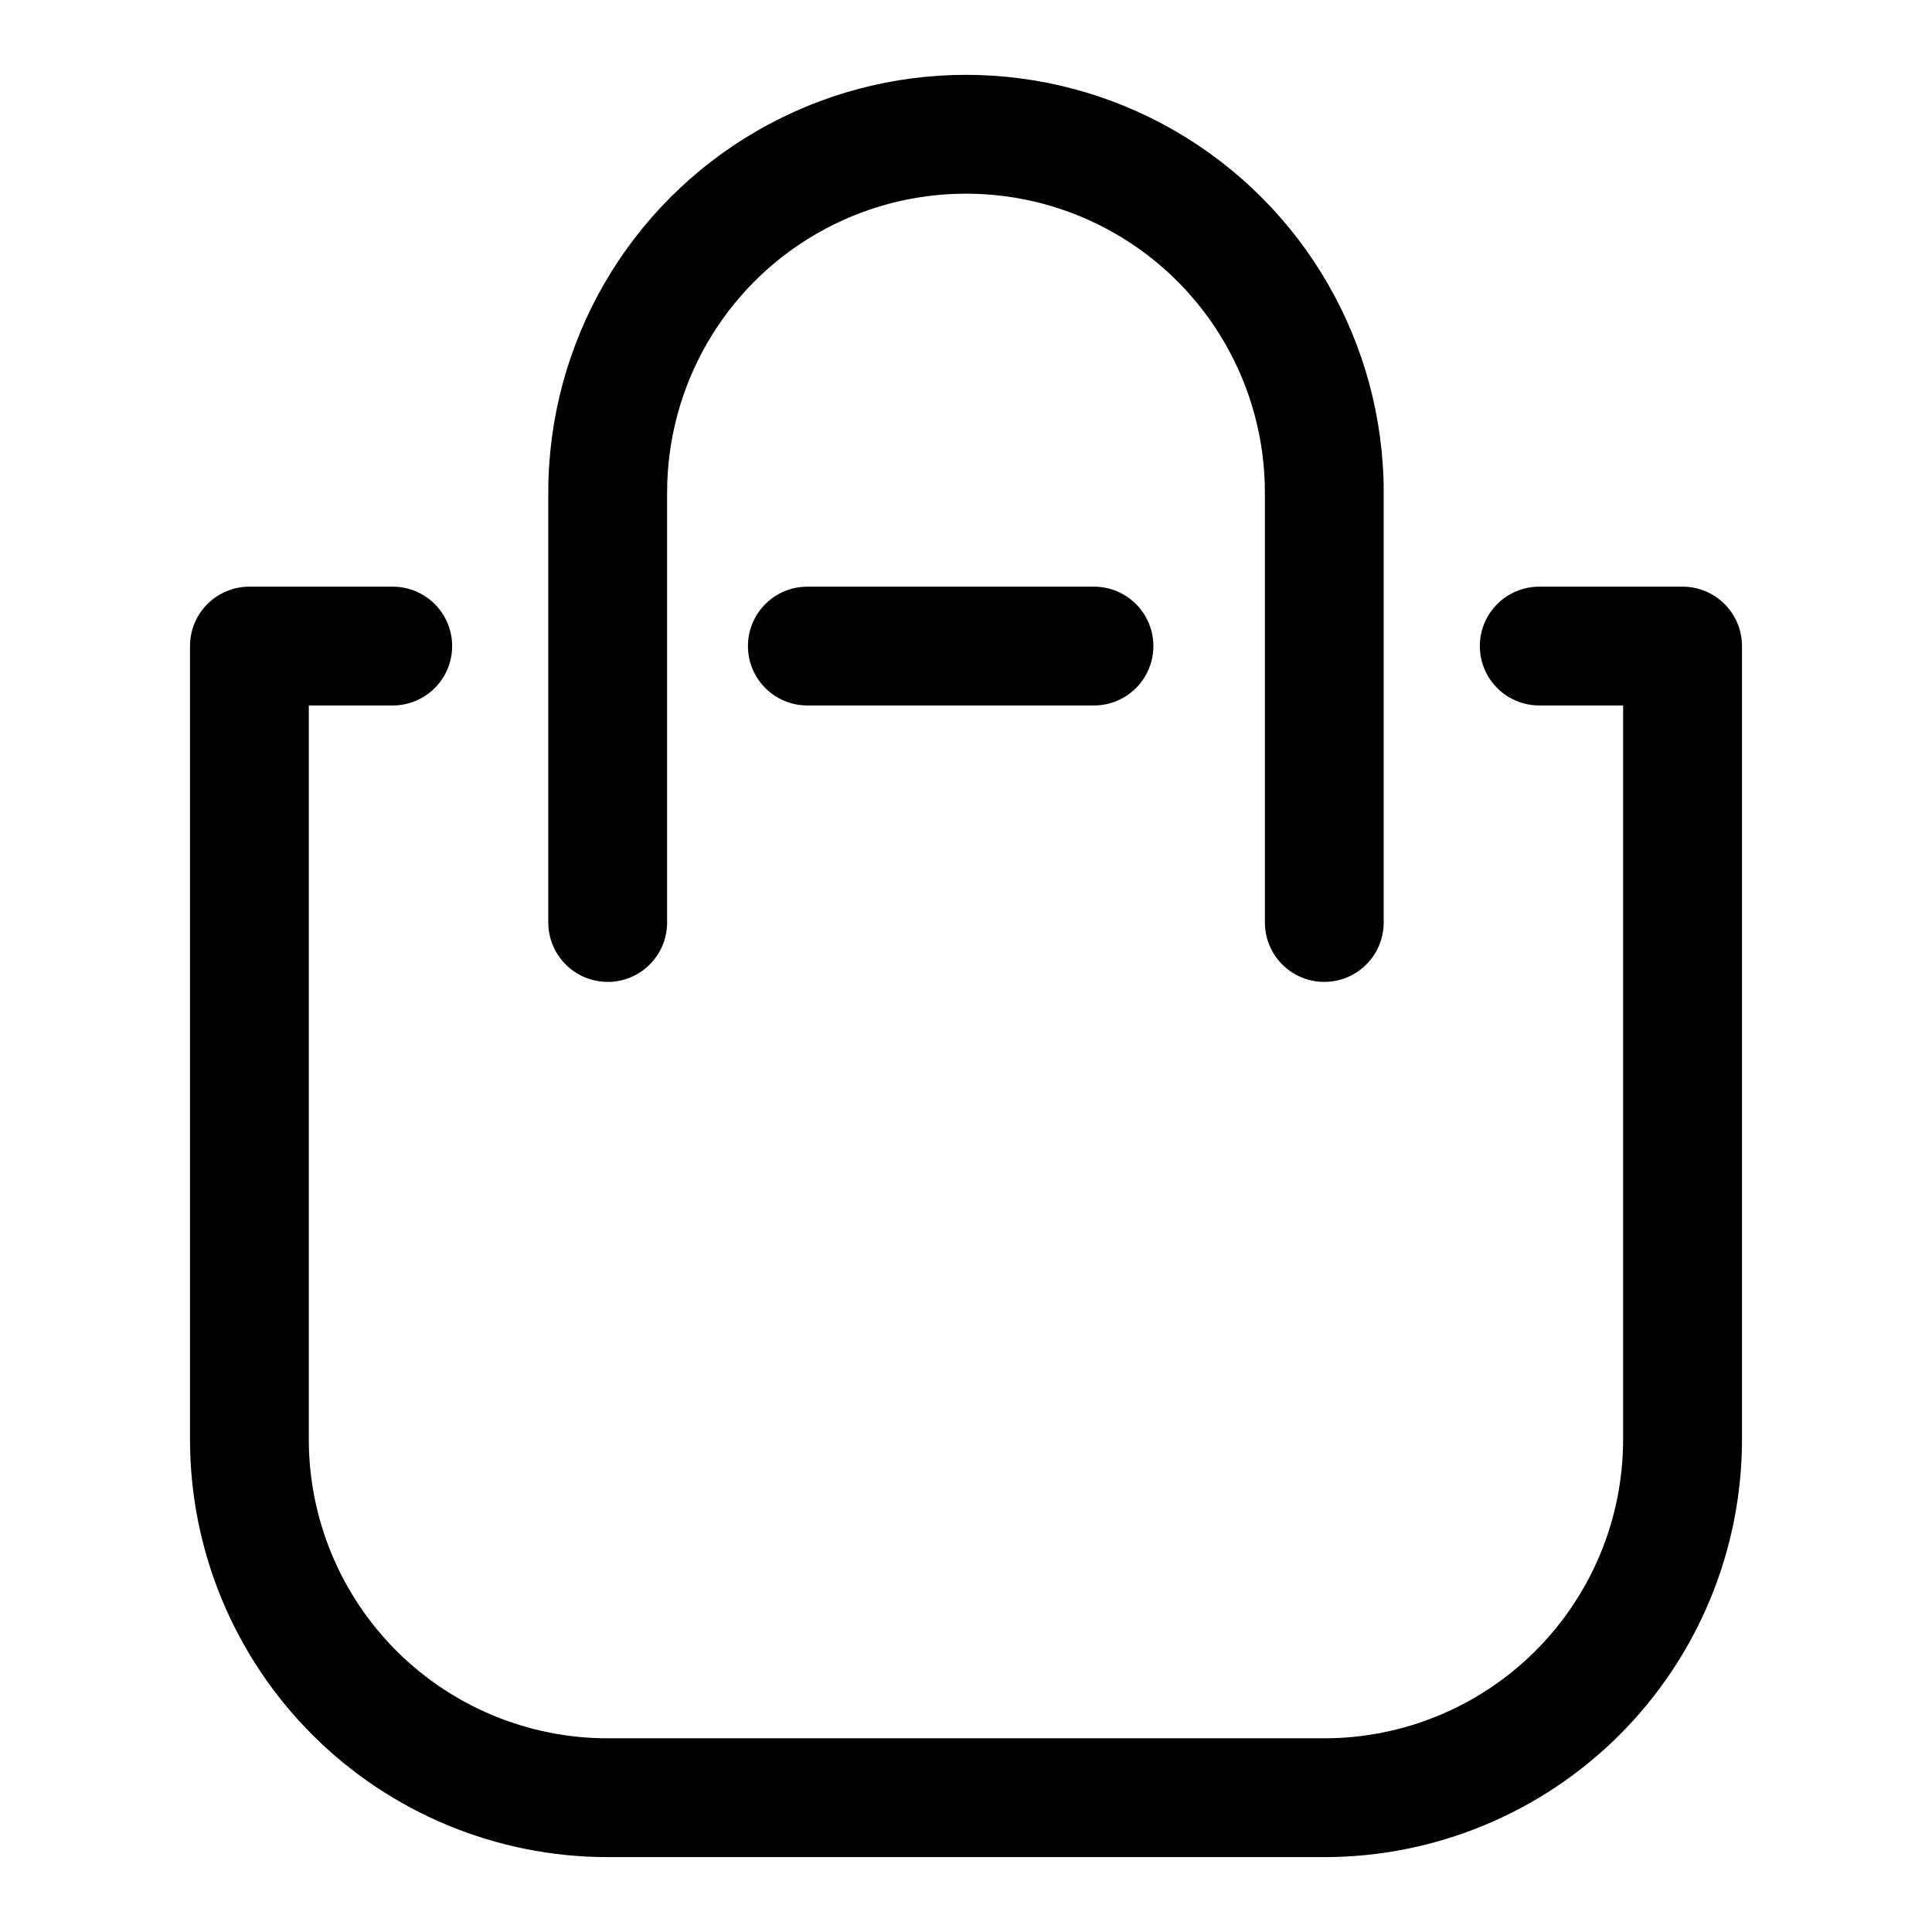 <?xml version="1.0" encoding="UTF-8"?>
<!-- Uploaded to: ICON Repo, www.iconrepo.com, Generator: ICON Repo Mixer Tools -->
<svg fill="#000000" width="800px" height="800px" version="1.1" viewBox="144 144 512 512" xmlns="http://www.w3.org/2000/svg">
 <g fill-rule="evenodd">
  <path d="m589.9 299.47h-37.988c-5.625 0-10.824 3-13.637 7.871s-2.812 10.875 0 15.746 8.012 7.871 13.637 7.871h22.23v194.5c0 21.008-8.344 41.152-23.195 56.004-14.852 14.855-34.992 23.203-56 23.207h-189.9c-21.008 0-41.156-8.348-56.008-23.199-14.855-14.855-23.203-35.004-23.203-56.012v-194.5h22.25c5.625 0 10.82-3 13.633-7.871s2.812-10.875 0-15.746-8.008-7.871-13.633-7.871h-37.992c-4.176 0-8.18 1.66-11.133 4.613-2.953 2.949-4.609 6.957-4.609 11.133v210.24c0 29.359 11.66 57.516 32.422 78.277 20.758 20.758 48.914 32.422 78.273 32.422h189.9c29.359 0 57.516-11.664 78.277-32.422 20.758-20.762 32.422-48.918 32.422-78.277v-210.24c0-4.176-1.66-8.184-4.613-11.133-2.953-2.953-6.957-4.613-11.133-4.613z"/>
  <path d="m305.05 404.22c4.176 0 8.18-1.66 11.133-4.613 2.953-2.953 4.609-6.957 4.609-11.133v-113.94c0-28.301 15.098-54.449 39.605-68.598 24.508-14.148 54.699-14.148 79.207 0 24.508 14.148 39.605 40.297 39.605 68.598v113.94-0.004c0 5.625 3 10.824 7.871 13.637s10.875 2.812 15.746 0c4.871-2.812 7.871-8.012 7.871-13.637v-113.94c0-39.551-21.098-76.094-55.348-95.867-34.25-19.773-76.449-19.773-110.7 0-34.246 19.773-55.348 56.316-55.348 95.867v113.94-0.004c0 4.176 1.66 8.18 4.613 11.133 2.953 2.953 6.957 4.613 11.133 4.613z"/>
  <path d="m357.95 299.47c-5.625 0-10.82 3-13.633 7.871s-2.812 10.875 0 15.746 8.008 7.871 13.633 7.871h75.965c5.625 0 10.824-3 13.637-7.871s2.812-10.875 0-15.746-8.012-7.871-13.637-7.871z"/>
 </g>
</svg>